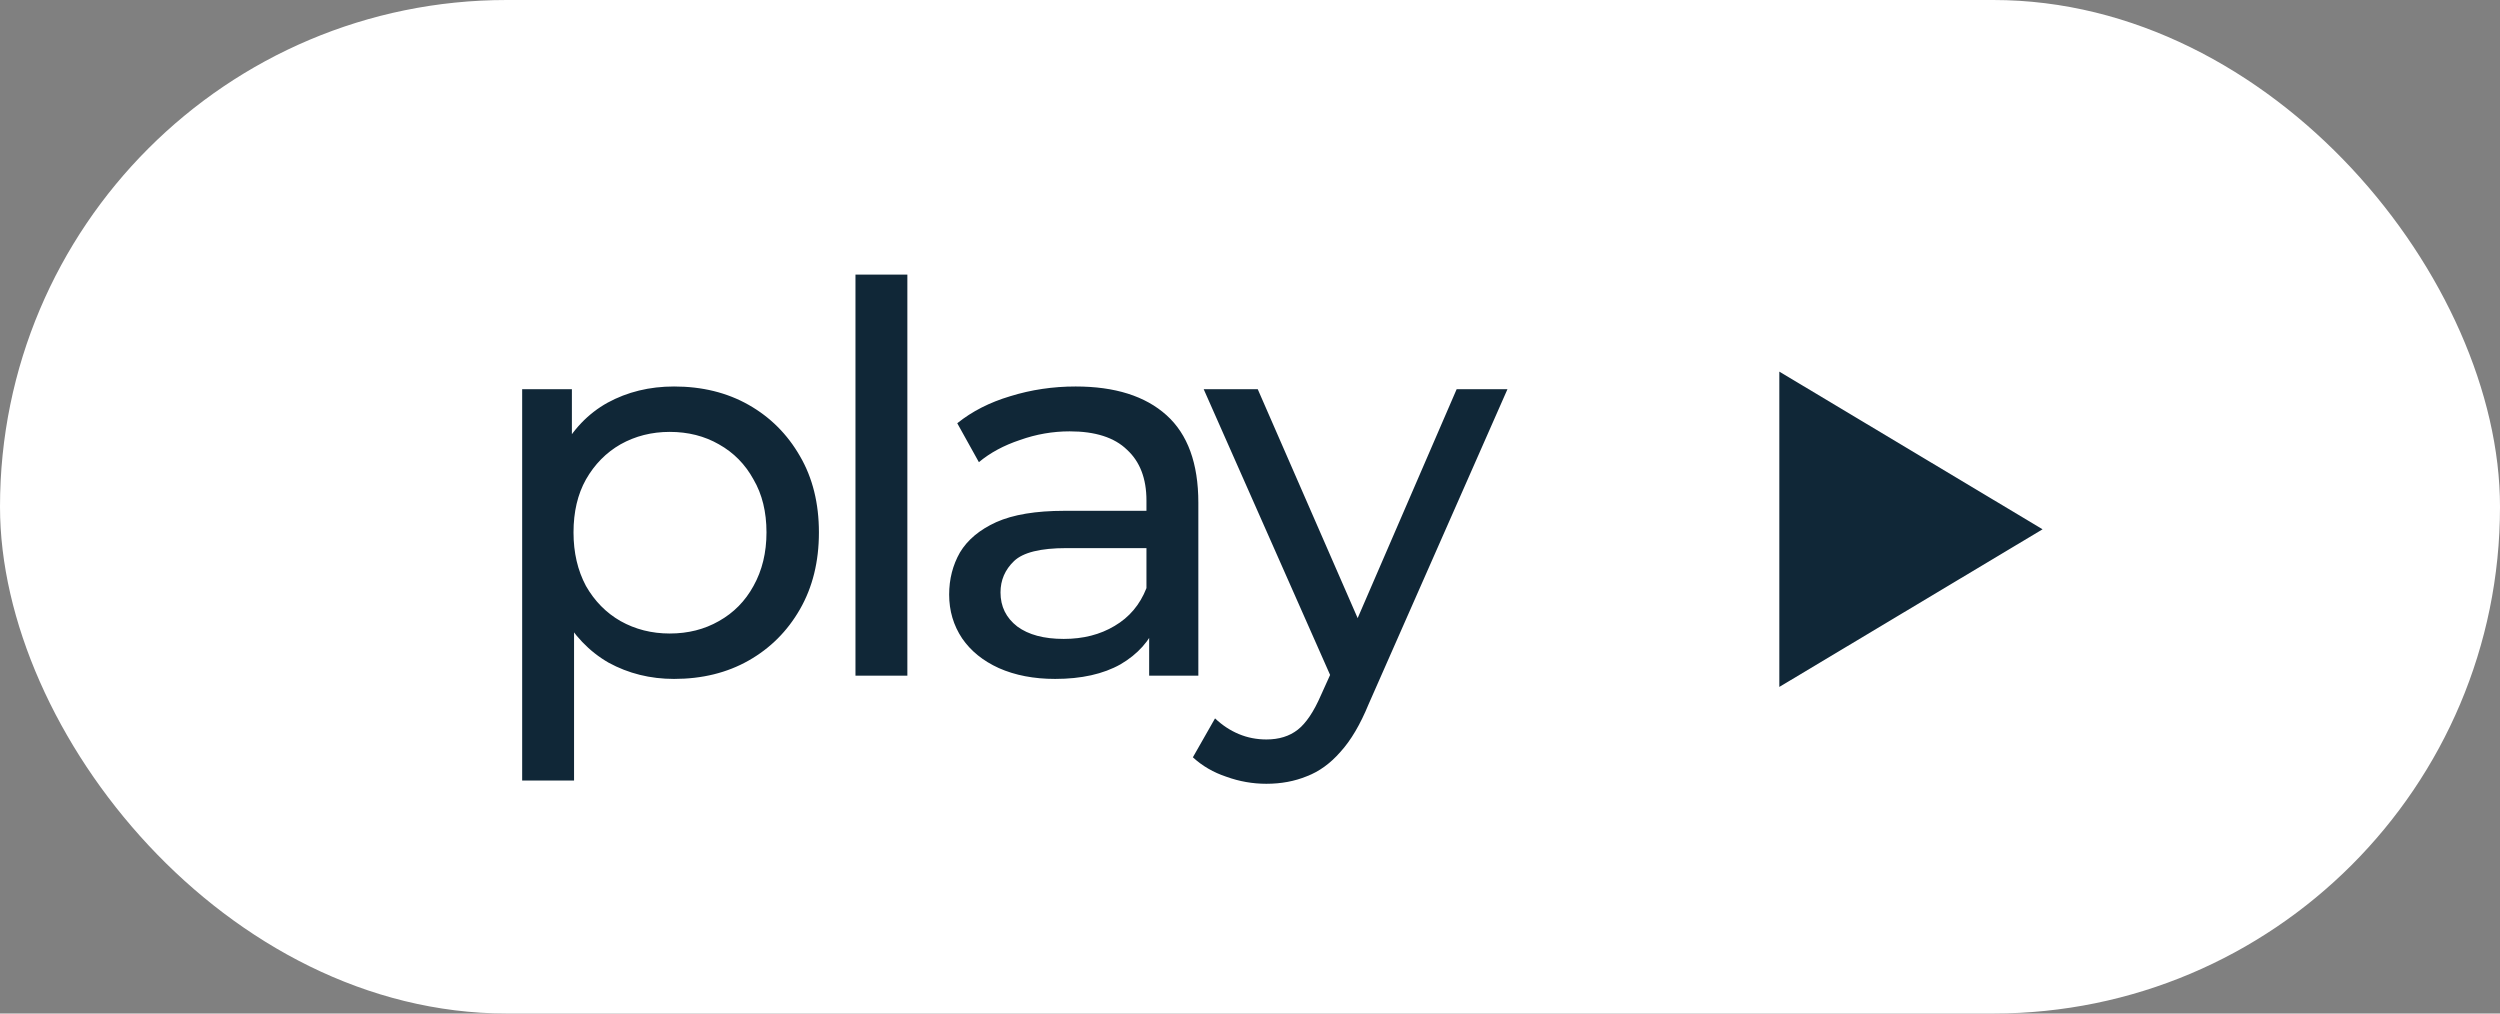 <?xml version="1.0" encoding="UTF-8"?> <svg xmlns="http://www.w3.org/2000/svg" width="74" height="30" viewBox="0 0 74 30" fill="none"><rect x="0" y="0" width="74" height="30" fill="#808080" stroke="none"/> <rect width="74" height="30" rx="15" fill="white"></rect> <path d="M19.952 20.096C19.248 20.096 18.603 19.936 18.016 19.616C17.44 19.285 16.976 18.8 16.624 18.16C16.283 17.52 16.112 16.72 16.112 15.76C16.112 14.8 16.277 14 16.608 13.36C16.949 12.72 17.408 12.24 17.984 11.92C18.571 11.6 19.227 11.44 19.952 11.44C20.784 11.44 21.52 11.621 22.16 11.984C22.8 12.347 23.307 12.853 23.68 13.504C24.053 14.144 24.24 14.896 24.24 15.76C24.24 16.624 24.053 17.381 23.68 18.032C23.307 18.683 22.8 19.189 22.16 19.552C21.52 19.915 20.784 20.096 19.952 20.096ZM15.456 23.104V11.52H16.928V13.808L16.832 15.776L16.992 17.744V23.104H15.456ZM19.824 18.752C20.368 18.752 20.853 18.629 21.28 18.384C21.717 18.139 22.059 17.792 22.304 17.344C22.56 16.885 22.688 16.357 22.688 15.76C22.688 15.152 22.56 14.629 22.304 14.192C22.059 13.744 21.717 13.397 21.28 13.152C20.853 12.907 20.368 12.784 19.824 12.784C19.291 12.784 18.805 12.907 18.368 13.152C17.941 13.397 17.6 13.744 17.344 14.192C17.099 14.629 16.976 15.152 16.976 15.76C16.976 16.357 17.099 16.885 17.344 17.344C17.6 17.792 17.941 18.139 18.368 18.384C18.805 18.629 19.291 18.752 19.824 18.752ZM25.322 20V8.128H26.858V20H25.322ZM34.015 20V18.208L33.935 17.872V14.816C33.935 14.165 33.743 13.664 33.359 13.312C32.986 12.949 32.42 12.768 31.663 12.768C31.162 12.768 30.671 12.853 30.191 13.024C29.711 13.184 29.306 13.403 28.975 13.68L28.335 12.528C28.772 12.176 29.295 11.909 29.903 11.728C30.522 11.536 31.167 11.44 31.839 11.44C33.002 11.44 33.898 11.723 34.527 12.288C35.156 12.853 35.471 13.717 35.471 14.88V20H34.015ZM31.231 20.096C30.602 20.096 30.047 19.989 29.567 19.776C29.098 19.563 28.735 19.269 28.479 18.896C28.223 18.512 28.095 18.08 28.095 17.6C28.095 17.141 28.202 16.725 28.415 16.352C28.639 15.979 28.996 15.68 29.487 15.456C29.988 15.232 30.66 15.12 31.503 15.12H34.191V16.224H31.567C30.799 16.224 30.282 16.352 30.015 16.608C29.748 16.864 29.615 17.173 29.615 17.536C29.615 17.952 29.78 18.288 30.111 18.544C30.442 18.789 30.9 18.912 31.487 18.912C32.063 18.912 32.564 18.784 32.991 18.528C33.428 18.272 33.743 17.899 33.935 17.408L34.239 18.464C34.036 18.965 33.679 19.365 33.167 19.664C32.655 19.952 32.01 20.096 31.231 20.096ZM37.485 23.2C37.08 23.2 36.685 23.131 36.301 22.992C35.917 22.864 35.587 22.672 35.309 22.416L35.965 21.264C36.179 21.467 36.413 21.621 36.669 21.728C36.925 21.835 37.197 21.888 37.485 21.888C37.859 21.888 38.168 21.792 38.413 21.6C38.659 21.408 38.888 21.067 39.101 20.576L39.629 19.408L39.789 19.216L43.117 11.52H44.621L40.509 20.848C40.264 21.445 39.987 21.915 39.677 22.256C39.379 22.597 39.048 22.837 38.685 22.976C38.323 23.125 37.923 23.2 37.485 23.2ZM39.501 20.272L35.629 11.52H37.229L40.525 19.072L39.501 20.272Z" fill="#102737"></path> <path d="M52.668 20.333V11L60.46 15.667L52.668 20.333Z" fill="#102737"></path> </svg> 